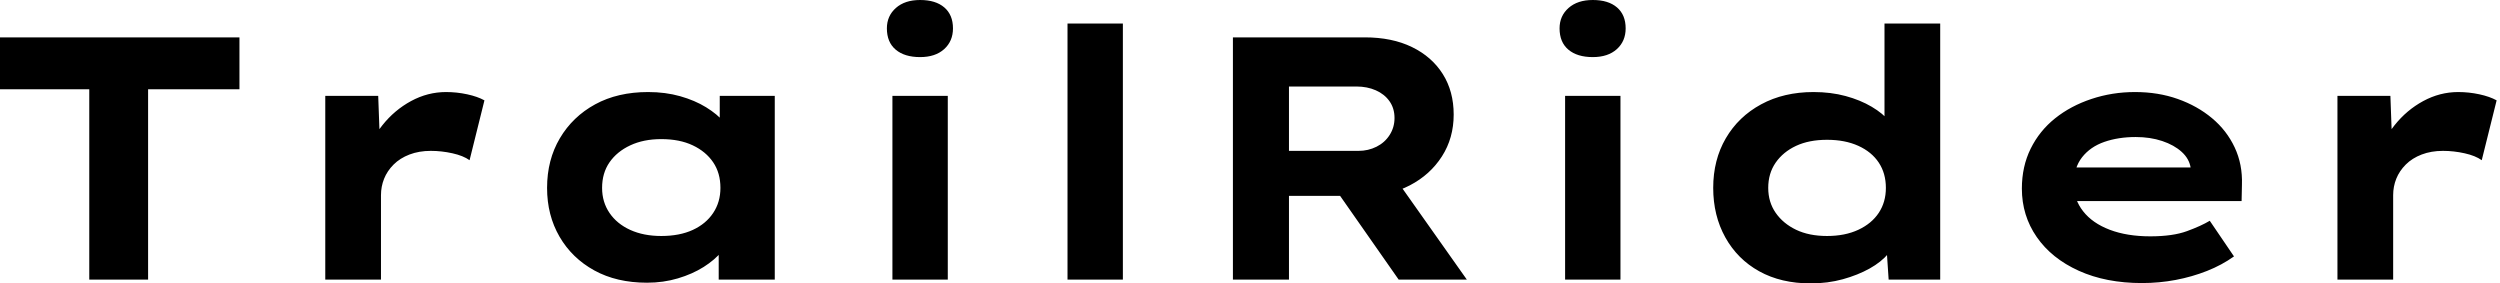<svg baseProfile="full" height="28" version="1.1" viewBox="0 0 247 28" width="247" xmlns="http://www.w3.org/2000/svg" xmlns:ev="http://www.w3.org/2001/xml-events" xmlns:xlink="http://www.w3.org/1999/xlink"><defs /><g><path d="M11.521 27.624V8.821H2.701V3.692H26.359V8.821H17.333V27.624Z M34.838 27.624V9.47H40.068L40.308 16.034L38.735 15.726Q39.282 13.88 40.479 12.376Q41.675 10.872 43.316 9.983Q44.957 9.094 46.769 9.094Q47.829 9.094 48.855 9.316Q49.88 9.538 50.564 9.915L49.094 15.829Q48.479 15.385 47.402 15.145Q46.325 14.906 45.265 14.906Q44.103 14.906 43.162 15.265Q42.222 15.624 41.59 16.256Q40.957 16.889 40.65 17.658Q40.342 18.427 40.342 19.282V27.624Z M66.632 27.932Q63.624 27.932 61.419 26.718Q59.214 25.504 57.983 23.385Q56.752 21.265 56.752 18.564Q56.752 15.795 58.017 13.658Q59.282 11.521 61.504 10.308Q63.726 9.094 66.735 9.094Q68.444 9.094 69.897 9.504Q71.35 9.915 72.462 10.598Q73.573 11.282 74.256 12.085Q74.94 12.889 75.111 13.675L73.812 13.778V9.47H79.248V27.624H73.709V22.769L74.838 23.077Q74.735 23.966 74.034 24.821Q73.333 25.675 72.222 26.376Q71.111 27.077 69.675 27.504Q68.239 27.932 66.632 27.932ZM68.034 23.316Q69.846 23.316 71.145 22.718Q72.444 22.12 73.162 21.043Q73.88 19.966 73.88 18.564Q73.88 17.094 73.162 16.034Q72.444 14.974 71.145 14.359Q69.846 13.744 68.034 13.744Q66.291 13.744 64.974 14.359Q63.658 14.974 62.923 16.034Q62.188 17.094 62.188 18.564Q62.188 19.966 62.923 21.043Q63.658 22.12 64.974 22.718Q66.291 23.316 68.034 23.316Z M90.872 27.624V9.47H96.342V27.624ZM93.607 5.641Q92.068 5.641 91.197 4.906Q90.325 4.171 90.325 2.803Q90.325 1.573 91.214 0.786Q92.103 0.0 93.607 0.0Q95.145 0.0 96 0.735Q96.855 1.47 96.855 2.803Q96.855 4.068 95.983 4.855Q95.111 5.641 93.607 5.641Z M108.171 27.624V2.325H113.641V27.624Z M124.513 27.624V3.692H137.538Q140.239 3.692 142.205 4.65Q144.171 5.607 145.248 7.316Q146.325 9.026 146.325 11.316Q146.325 13.641 145.162 15.453Q144 17.265 142 18.308Q140 19.35 137.538 19.35H130.051V27.624ZM140.889 27.624 133.333 16.821 139.385 15.966 147.624 27.624ZM130.051 14.906H136.923Q137.88 14.906 138.701 14.496Q139.521 14.085 140 13.333Q140.479 12.581 140.479 11.658Q140.479 10.701 139.983 10.0Q139.487 9.299 138.632 8.923Q137.778 8.547 136.718 8.547H130.051Z M157.333 27.624V9.47H162.803V27.624ZM160.068 5.641Q158.53 5.641 157.658 4.906Q156.786 4.171 156.786 2.803Q156.786 1.573 157.675 0.786Q158.564 0.0 160.068 0.0Q161.607 0.0 162.462 0.735Q163.316 1.47 163.316 2.803Q163.316 4.068 162.444 4.855Q161.573 5.641 160.068 5.641Z M181.607 28.0Q178.667 28.0 176.513 26.803Q174.359 25.607 173.162 23.453Q171.966 21.299 171.966 18.564Q171.966 15.795 173.214 13.658Q174.462 11.521 176.701 10.308Q178.94 9.094 181.88 9.094Q183.59 9.094 185.043 9.487Q186.496 9.88 187.624 10.547Q188.752 11.214 189.419 12.034Q190.085 12.855 190.188 13.709L188.889 14.017V2.325H194.393V27.624H189.299L188.991 23.009L190.085 23.35Q189.983 24.205 189.282 25.043Q188.581 25.88 187.419 26.53Q186.256 27.179 184.769 27.59Q183.282 28.0 181.607 28.0ZM183.214 23.316Q184.991 23.316 186.308 22.701Q187.624 22.085 188.325 21.026Q189.026 19.966 189.026 18.564Q189.026 17.128 188.325 16.068Q187.624 15.009 186.308 14.41Q184.991 13.812 183.214 13.812Q181.436 13.812 180.154 14.41Q178.872 15.009 178.137 16.068Q177.402 17.128 177.402 18.564Q177.402 19.966 178.137 21.026Q178.872 22.085 180.154 22.701Q181.436 23.316 183.214 23.316Z M214.325 27.966Q210.769 27.966 208.085 26.752Q205.402 25.538 203.932 23.419Q202.462 21.299 202.462 18.632Q202.462 16.444 203.333 14.684Q204.205 12.923 205.744 11.692Q207.282 10.462 209.333 9.778Q211.385 9.094 213.641 9.094Q215.932 9.094 217.863 9.778Q219.795 10.462 221.248 11.675Q222.701 12.889 223.487 14.564Q224.274 16.239 224.205 18.256L224.171 19.863H206.256L205.47 16.547H219.726L219.145 17.299V16.615Q219.009 15.692 218.256 15.009Q217.504 14.325 216.325 13.932Q215.145 13.538 213.709 13.538Q212 13.538 210.615 14.017Q209.231 14.496 208.41 15.538Q207.59 16.581 207.59 18.222Q207.59 19.692 208.513 20.872Q209.436 22.051 211.145 22.701Q212.855 23.35 215.145 23.35Q217.368 23.35 218.769 22.838Q220.171 22.325 221.026 21.812L223.419 25.333Q222.222 26.188 220.752 26.769Q219.282 27.35 217.658 27.658Q216.034 27.966 214.325 27.966Z M233.641 27.624V9.47H238.872L239.111 16.034L237.538 15.726Q238.085 13.88 239.282 12.376Q240.479 10.872 242.12 9.983Q243.761 9.094 245.573 9.094Q246.632 9.094 247.658 9.316Q248.684 9.538 249.368 9.915L247.897 15.829Q247.282 15.385 246.205 15.145Q245.128 14.906 244.068 14.906Q242.906 14.906 241.966 15.265Q241.026 15.624 240.393 16.256Q239.761 16.889 239.453 17.658Q239.145 18.427 239.145 19.282V27.624Z " fill="rgb(0,0,0)" transform="translate(-2.701, 0)" /></g></svg>